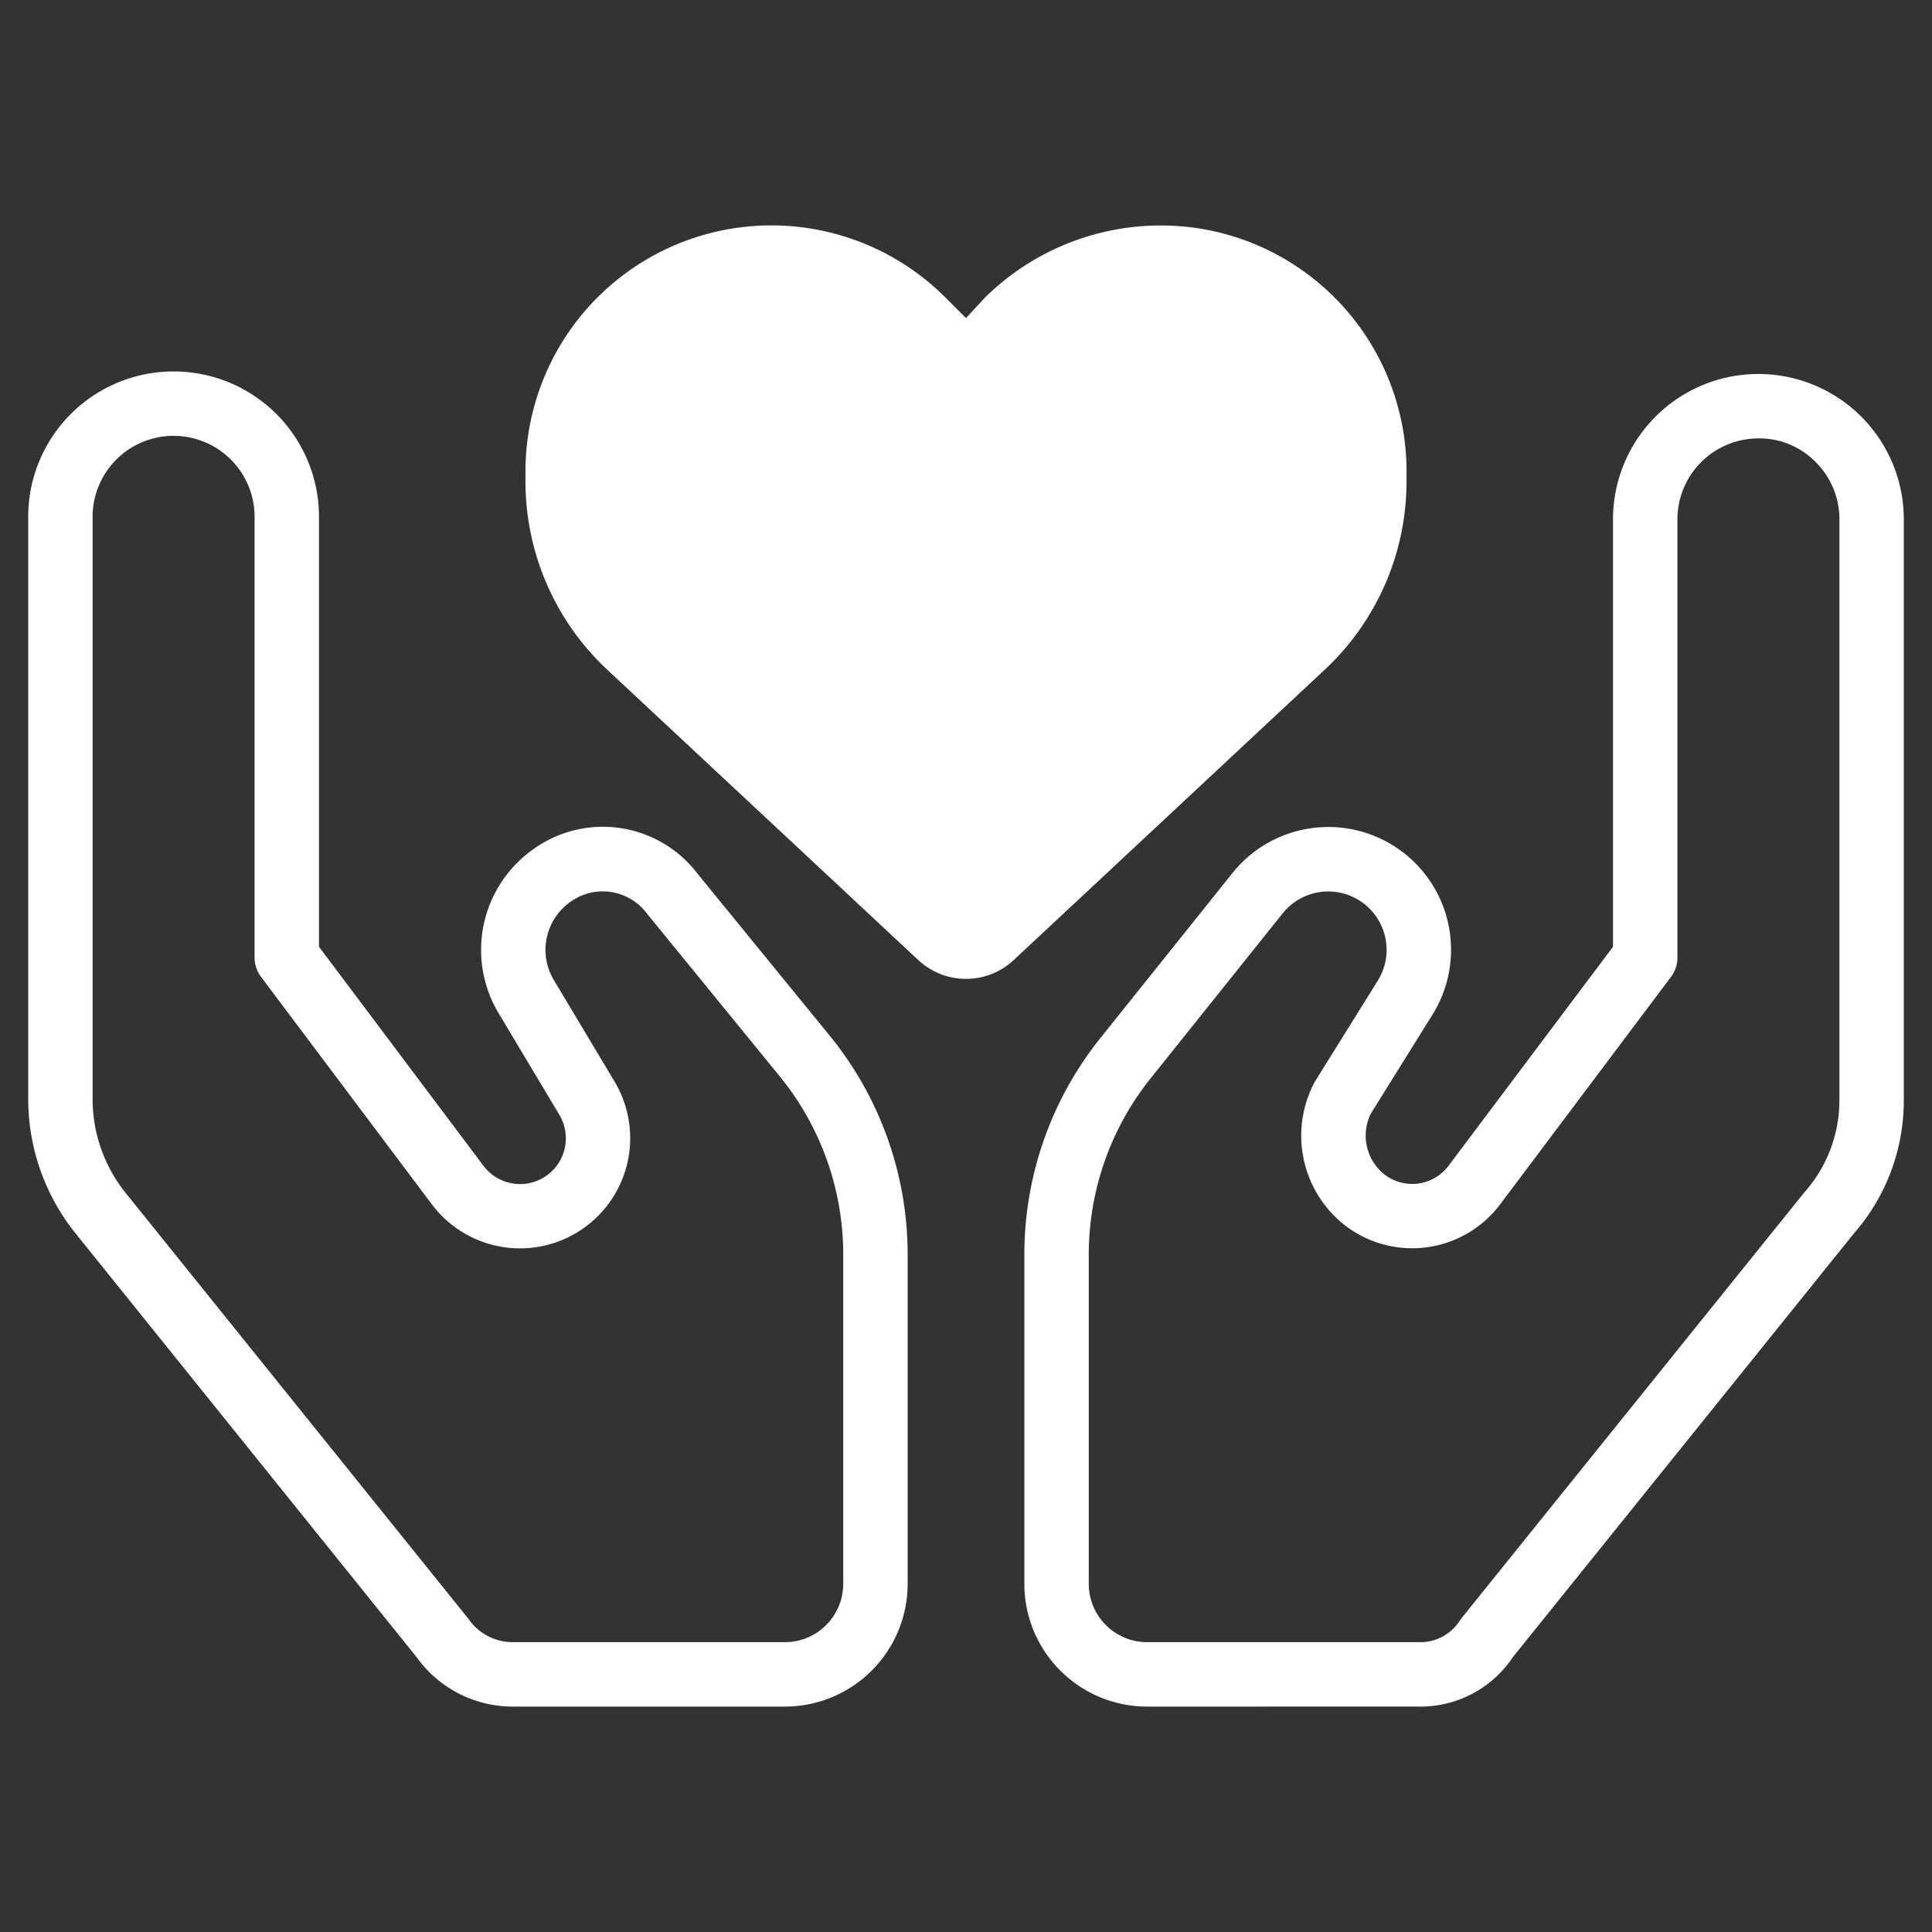 <svg id="圖層_1" data-name="圖層 1" xmlns="http://www.w3.org/2000/svg" viewBox="0 0 120 120"><rect x="0" y="0" width="120" height="120" fill="#333333" stroke="none"/><defs><style>.cls-1{fill:#fff;}</style></defs><path class="cls-1" d="M31.838,105.999a7.34,7.34,0,0,1-5.953-3.06L4.658,76.565a13.345,13.345,0,0,1-2.906-8.284V32.123a9.03,9.03,0,0,1,9.005-9.052h.027a9.03,9.03,0,0,1,9.029,9.005v26.73L30.012,72.388a2.844,2.844,0,0,0,4.72-3.164l-3.765-6.297A7.649,7.649,0,0,1,33.139,52.737a7.391,7.391,0,0,1,10.184,1.528l8.296,10.167a21.527,21.527,0,0,1,4.757,13.579V98.374a7.628,7.628,0,0,1-7.611,7.625H31.838ZM10.783,27.071h-.015a5.03,5.03,0,0,0-5.017,5.046V68.28a9.33,9.33,0,0,0,2.027,5.784l21.26,26.413c.027.033.054.068.078.103a3.331,3.331,0,0,0,2.749,1.418H48.75a3.626,3.626,0,0,0,3.625-3.623V78.001a17.512,17.512,0,0,0-3.864-11.05L40.187,56.748a3.425,3.425,0,0,0-4.74-.745,3.647,3.647,0,0,0-1.05,4.864l3.766,6.298A6.845,6.845,0,0,1,26.81,74.785l-10.597-14.11a2.003,2.003,0,0,1-.4-1.201V32.123a5.03,5.03,0,0,0-5.03-5.052Z"/><path class="cls-1" d="M88.242,106c-.056,0-.11-.001-.166-.002l-16.826.001h-.009a7.627,7.627,0,0,1-7.616-7.61V78.001a21.512,21.512,0,0,1,4.749-13.559l8.17-10.207a7.624,7.624,0,0,1,12.484,8.699L85.142,69.172a3.087,3.087,0,0,0,.79,3.73,2.823,2.823,0,0,0,3.963-.396l.082-.104,10.21-13.596V32.281a9.03,9.03,0,0,1,9.005-9.052h.027a9.03,9.03,0,0,1,9.029,9.005V68.28a12.537,12.537,0,0,1-3.114,8.35l-21.15,26.274A6.905,6.905,0,0,1,88.242,106Zm-16.994-4.002h16.877a2.918,2.918,0,0,0,2.545-1.335,1.994,1.994,0,0,1,.134-.186l21.27-26.419a8.611,8.611,0,0,0,2.176-5.763V32.24a4.993,4.993,0,0,0-1.483-3.547,4.885,4.885,0,0,0-3.562-1.463,5.03,5.03,0,0,0-5.017,5.046V59.474a2.003,2.003,0,0,1-.4,1.201L93.187,74.79c-.056.076-.126.164-.197.251a6.836,6.836,0,0,1-9.618.935,7.072,7.072,0,0,1-1.753-8.699,1.606,1.606,0,0,1,.08-.142l3.92-6.293a3.625,3.625,0,0,0-5.95-4.111L71.493,66.946a17.508,17.508,0,0,0-3.868,11.044V98.374a3.626,3.626,0,0,0,3.619,3.625Z"/><path class="cls-1" d="M32.638,29.899v-.62a15.277,15.277,0,0,1,26.08-10.804L60,19.756l1.186-1.28A15.549,15.549,0,0,1,74.6,14.208,15.274,15.274,0,0,1,87.362,29.279v.62a15.99,15.99,0,0,1-5.088,11.704L62.96,59.634a4.345,4.345,0,0,1-5.921,0L37.724,41.603A16.005,16.005,0,0,1,32.638,29.899Z"/></svg>